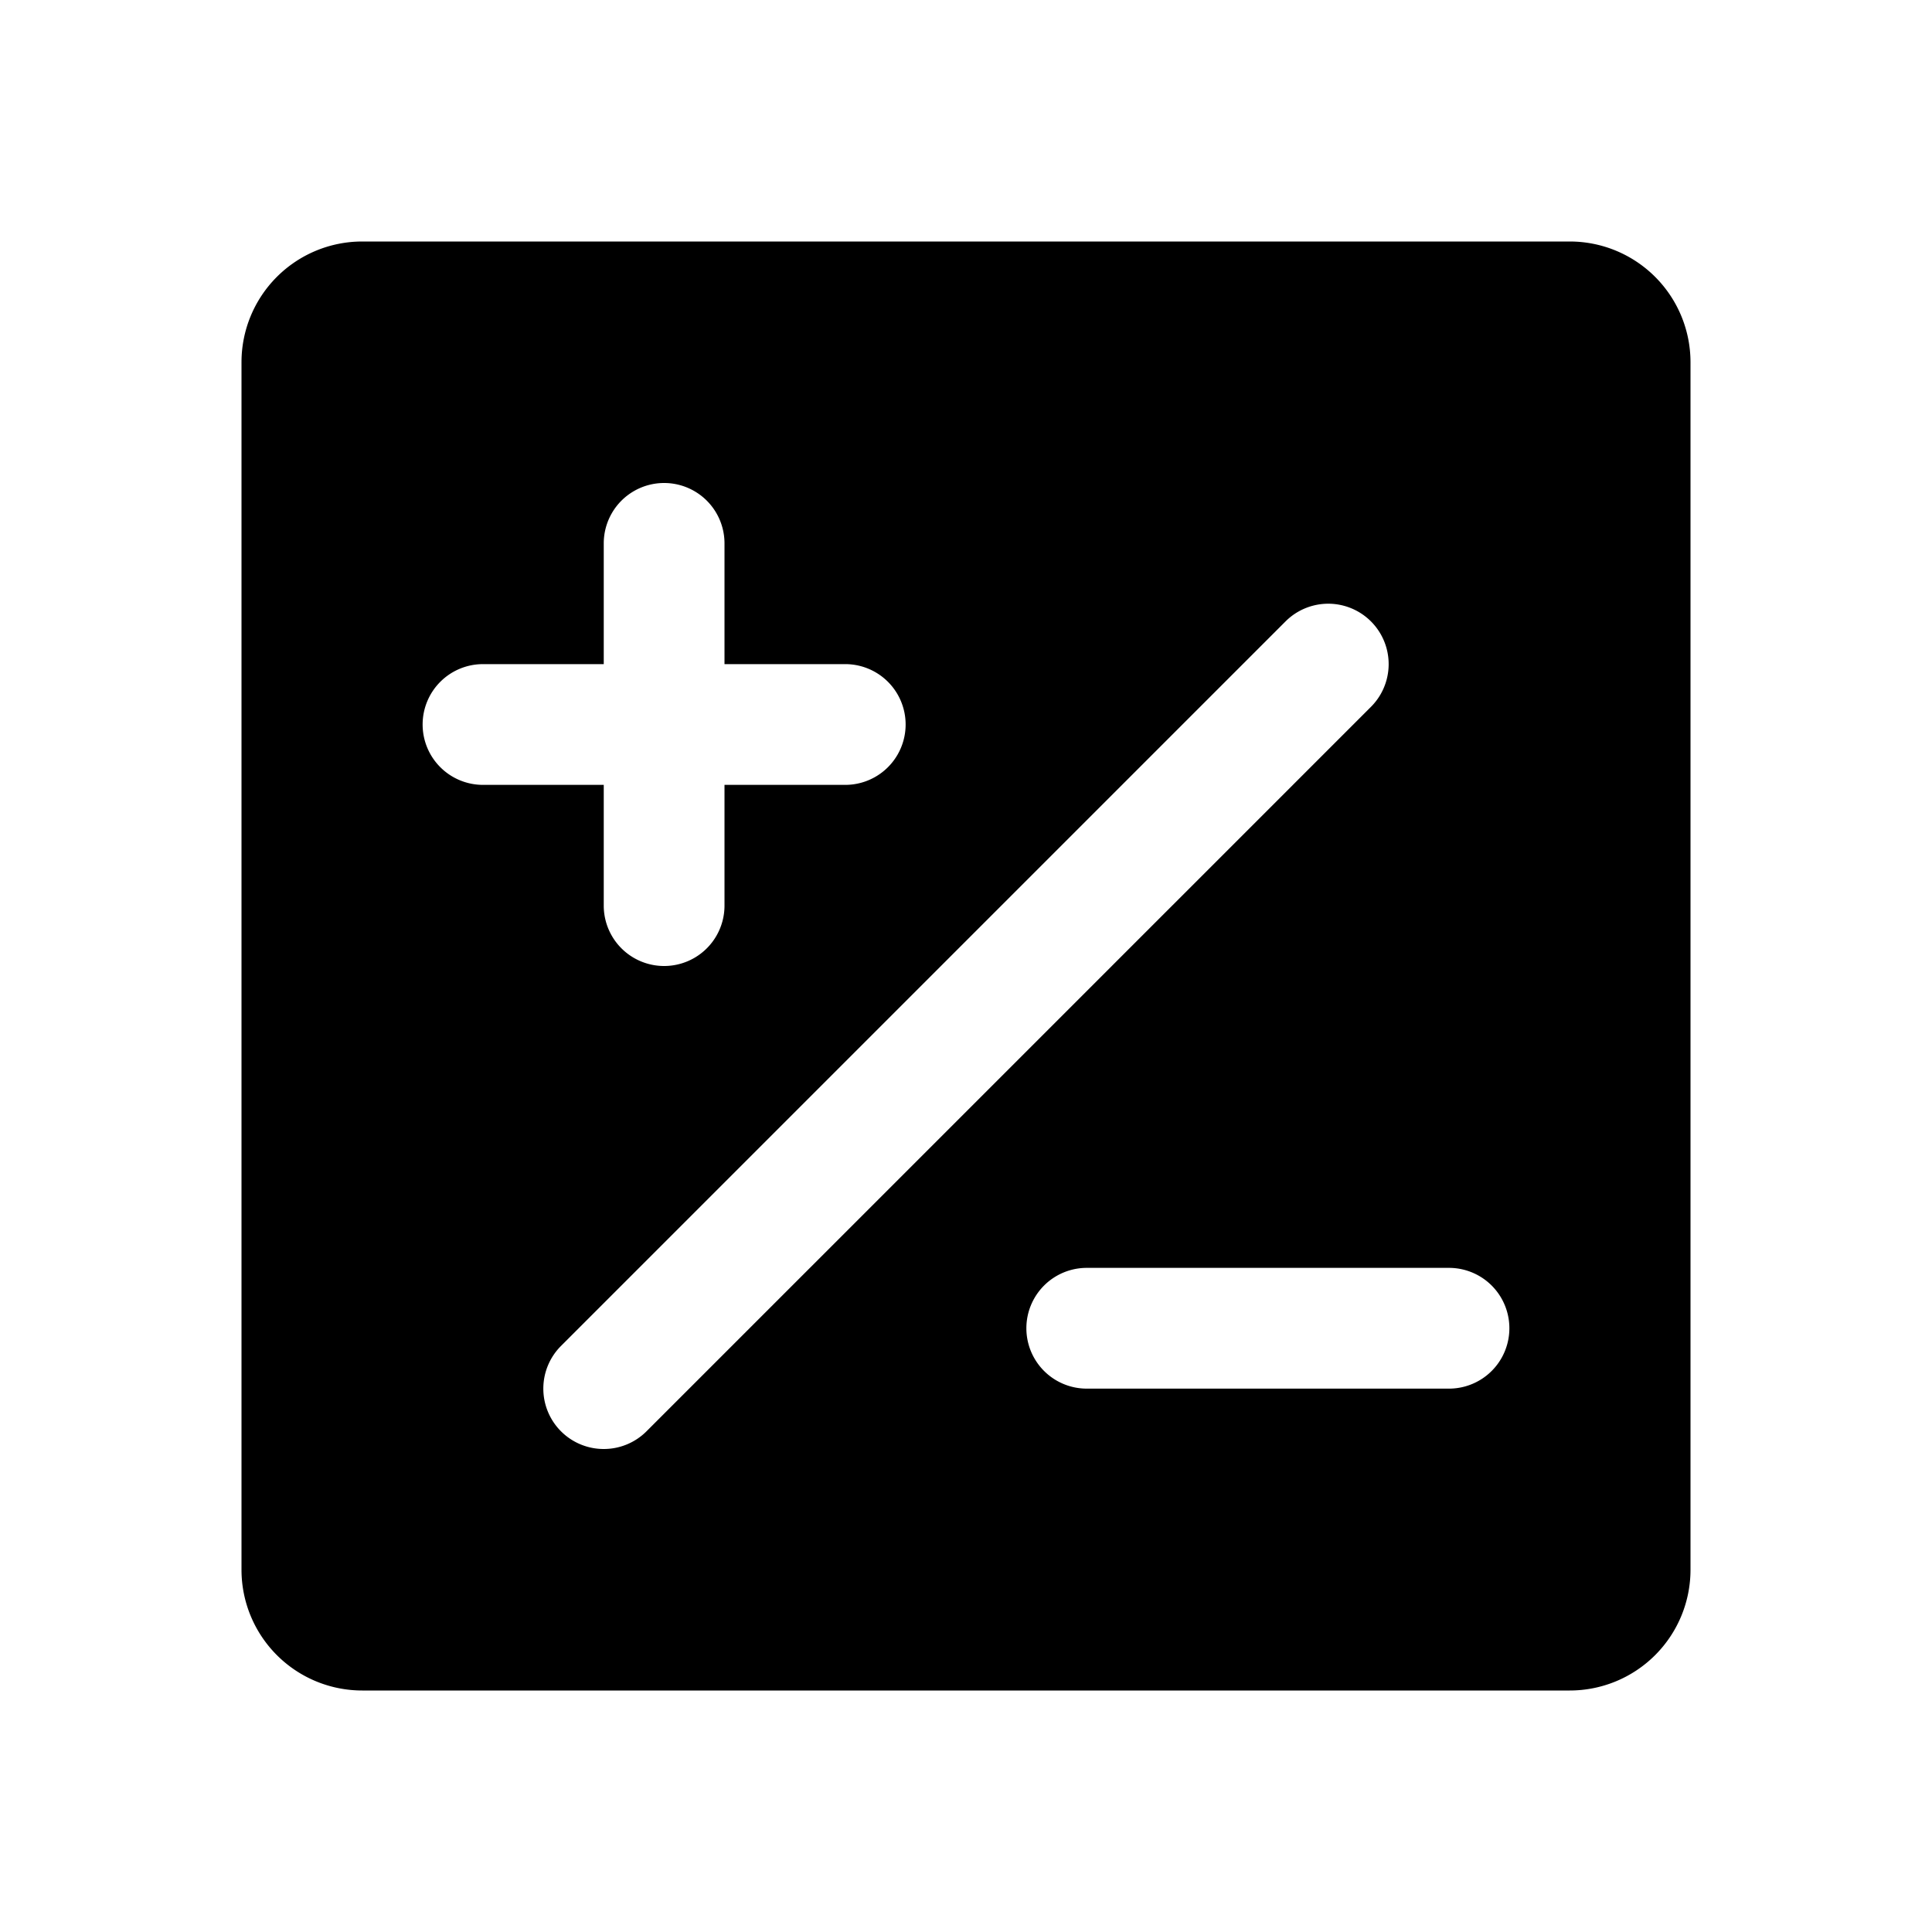 <svg xmlns="http://www.w3.org/2000/svg" viewBox="0 0 256 256" fill="currentColor"><path d="M208,32H48A16,16,0,0,0,32,48V208a16,16,0,0,0,16,16H208a16,16,0,0,0,16-16V48A16,16,0,0,0,208,32ZM56,96a8,8,0,0,1,8-8H80V72a8,8,0,0,1,16,0V88h16a8,8,0,0,1,0,16H96v16a8,8,0,0,1-16,0V104H64A8,8,0,0,1,56,96Zm24,96a8,8,0,0,1-5.66-13.66l96-96a8,8,0,0,1,11.32,11.32l-96,96A8,8,0,0,1,80,192Zm112-8H144a8,8,0,0,1,0-16h48a8,8,0,0,1,0,16Z"/></svg>